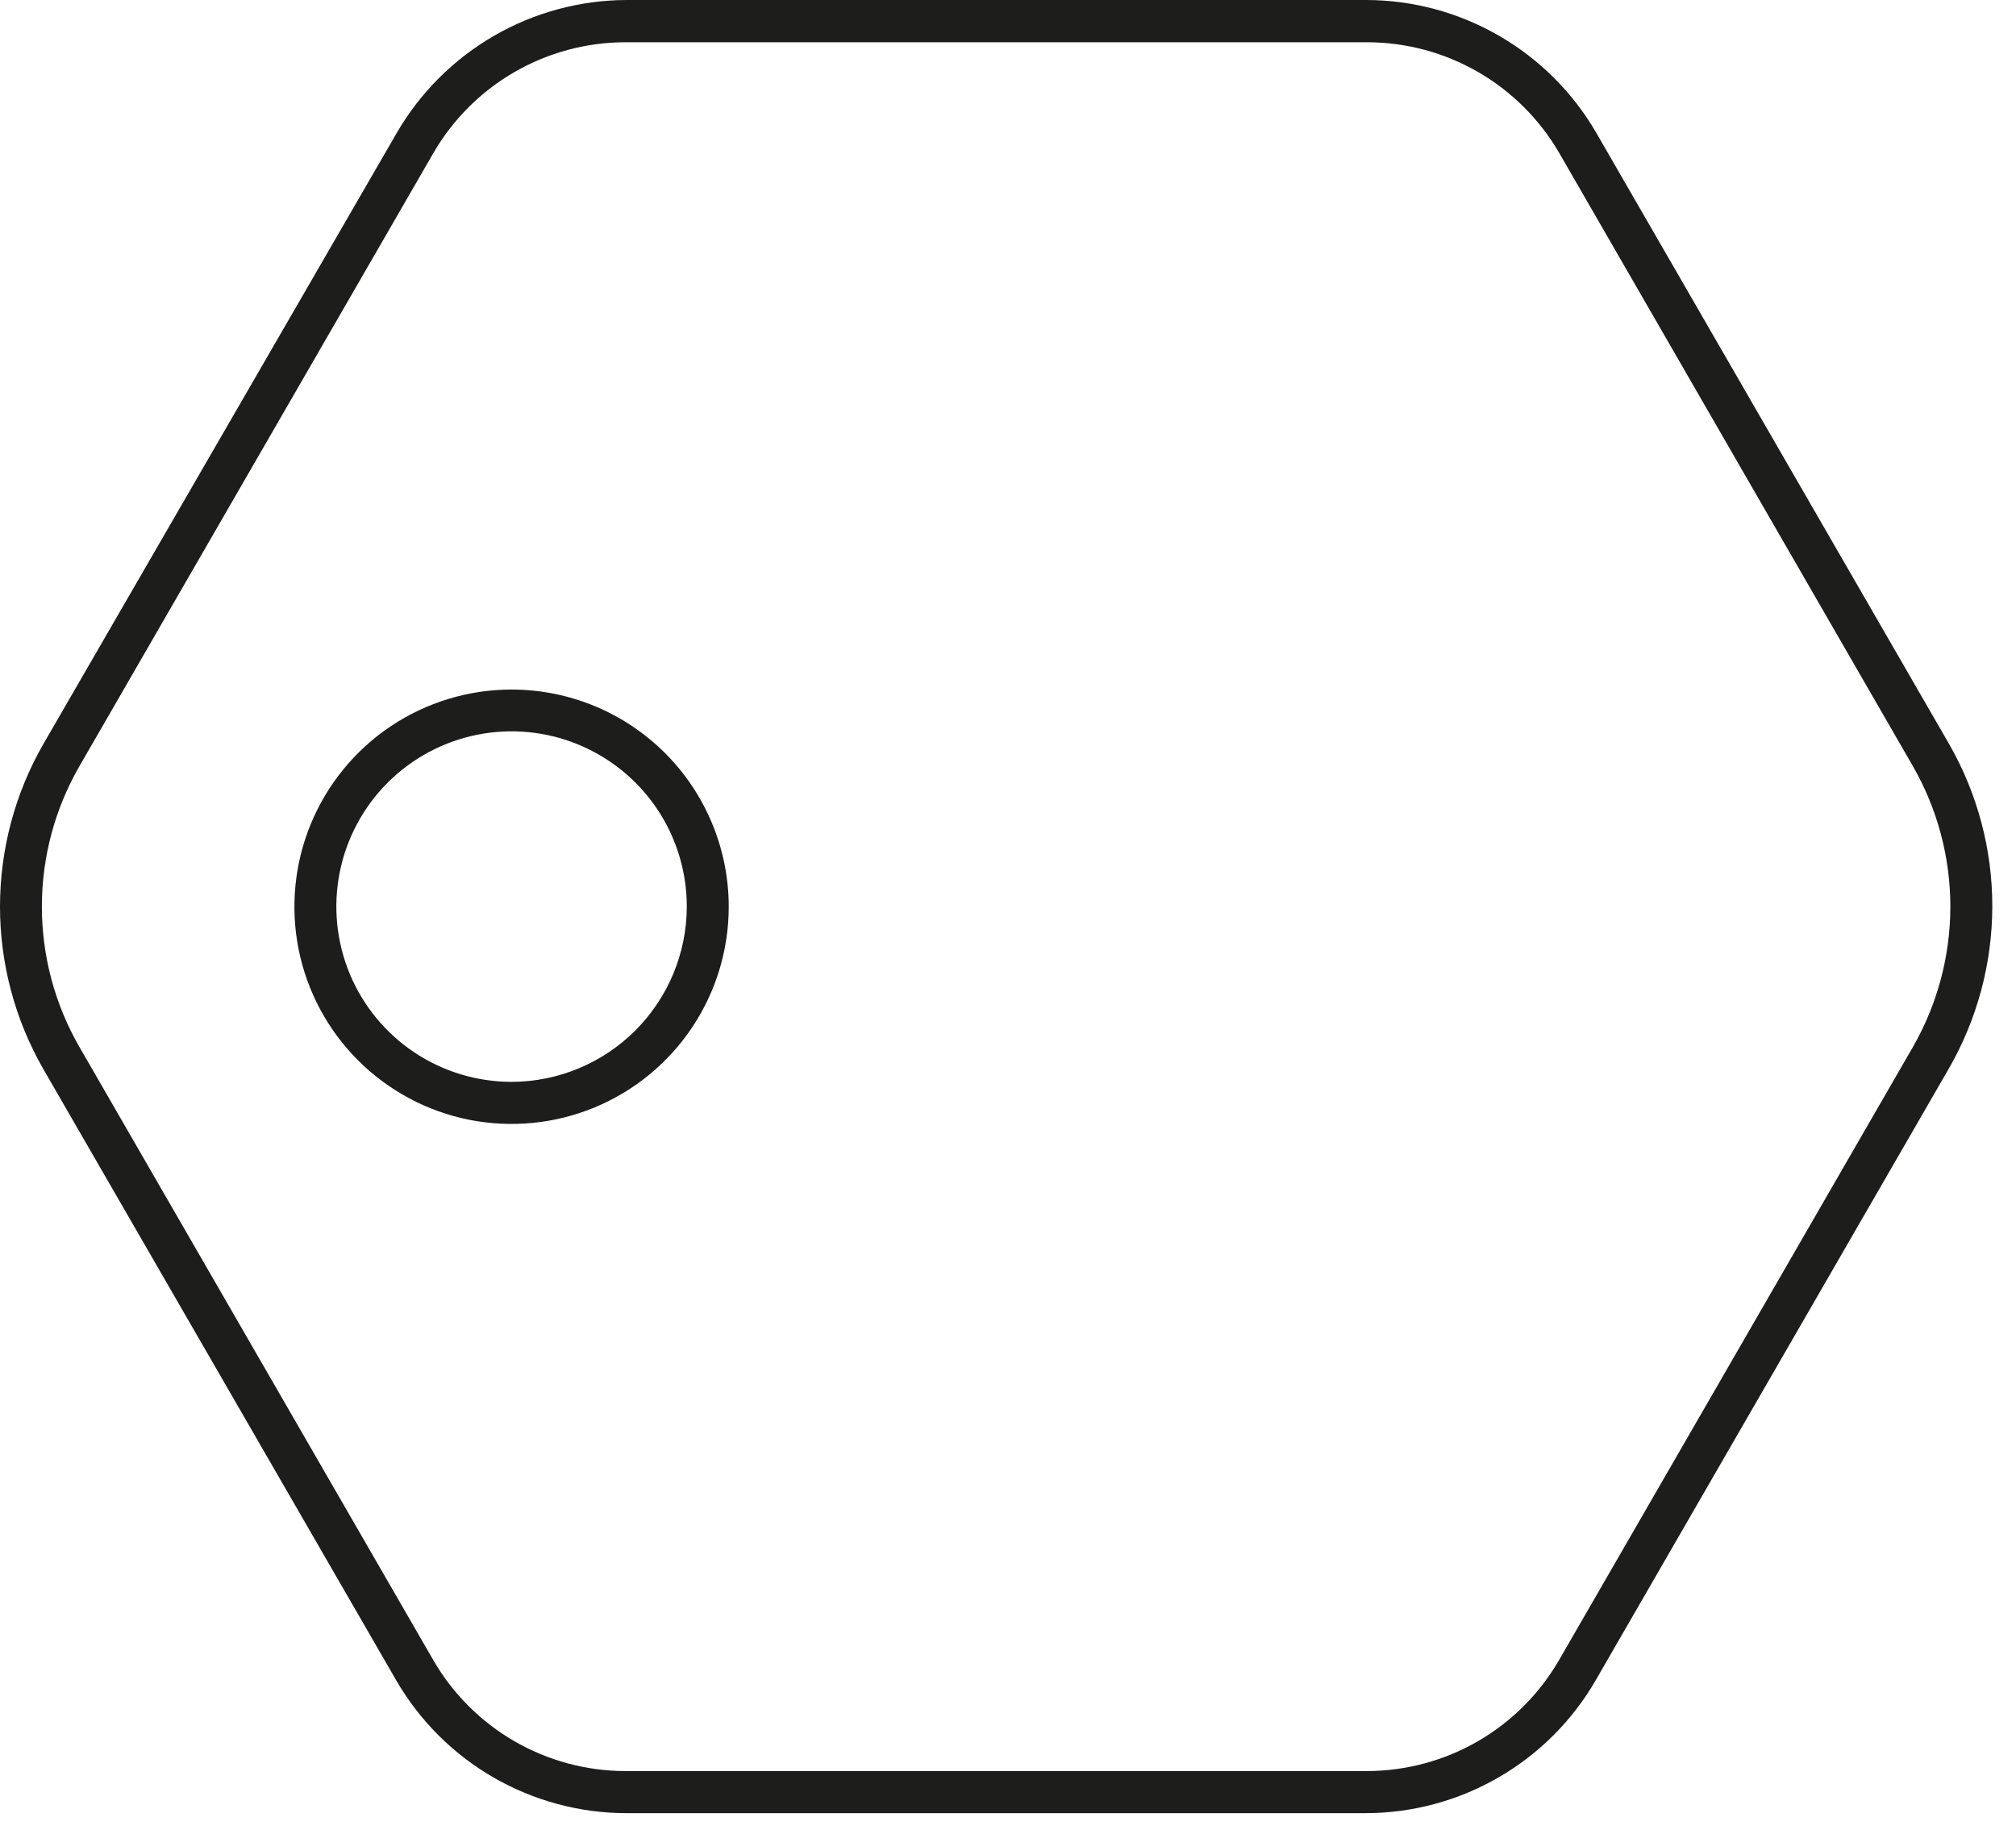 <?xml version="1.0" encoding="UTF-8"?> <svg xmlns="http://www.w3.org/2000/svg" width="65" height="59" viewBox="0 0 65 59" fill="none"> <path d="M16.494 22.229C15.109 22.229 13.755 22.64 12.603 23.409C11.452 24.179 10.555 25.273 10.025 26.552C9.495 27.832 9.357 29.24 9.627 30.599C9.898 31.957 10.565 33.204 11.545 34.183C12.524 35.162 13.772 35.829 15.131 36.099C16.489 36.368 17.897 36.229 19.177 35.698C20.456 35.167 21.549 34.269 22.318 33.117C23.087 31.965 23.497 30.611 23.496 29.226C23.494 27.37 22.756 25.59 21.443 24.278C20.13 22.966 18.35 22.229 16.494 22.229ZM16.494 34.876C15.377 34.876 14.284 34.544 13.355 33.923C12.426 33.303 11.702 32.42 11.274 31.388C10.847 30.355 10.735 29.22 10.953 28.124C11.171 27.028 11.709 26.021 12.499 25.231C13.289 24.441 14.296 23.903 15.392 23.685C16.488 23.467 17.624 23.578 18.656 24.006C19.688 24.434 20.571 25.158 21.192 26.087C21.812 27.016 22.144 28.108 22.144 29.226C22.141 30.723 21.545 32.159 20.486 33.218C19.427 34.277 17.991 34.873 16.494 34.876Z" fill="#1D1D1B"></path> <path d="M62.846 23.99L51.468 4.283C50.714 2.982 49.631 1.902 48.329 1.151C47.027 0.399 45.55 0.002 44.047 0L20.195 0C18.695 0.006 17.222 0.405 15.924 1.156C14.626 1.908 13.546 2.986 12.793 4.283L1.395 23.99C0.481 25.584 0 27.389 0 29.226C0 31.062 0.481 32.867 1.395 34.461L12.774 54.168C13.526 55.466 14.605 56.545 15.903 57.296C17.202 58.047 18.675 58.446 20.175 58.451H44.047C45.547 58.447 47.02 58.049 48.319 57.297C49.618 56.546 50.697 55.467 51.448 54.168L62.827 34.461C63.746 32.87 64.232 31.066 64.236 29.228C64.239 27.391 63.76 25.585 62.846 23.99ZM61.677 33.75L50.264 53.522C49.635 54.606 48.733 55.507 47.647 56.134C46.561 56.761 45.33 57.092 44.077 57.094H20.155C18.902 57.091 17.672 56.759 16.587 56.133C15.503 55.506 14.601 54.606 13.973 53.522L2.56 33.75C1.767 32.374 1.35 30.814 1.35 29.226C1.35 27.637 1.767 26.077 2.56 24.701L13.973 4.934C14.601 3.85 15.502 2.95 16.587 2.323C17.672 1.696 18.902 1.365 20.155 1.362H44.086C45.34 1.364 46.571 1.695 47.657 2.322C48.743 2.949 49.645 3.849 50.274 4.934L61.677 24.701C62.467 26.078 62.883 27.638 62.883 29.226C62.883 30.813 62.467 32.373 61.677 33.75Z" fill="#1D1D1B"></path> </svg> 